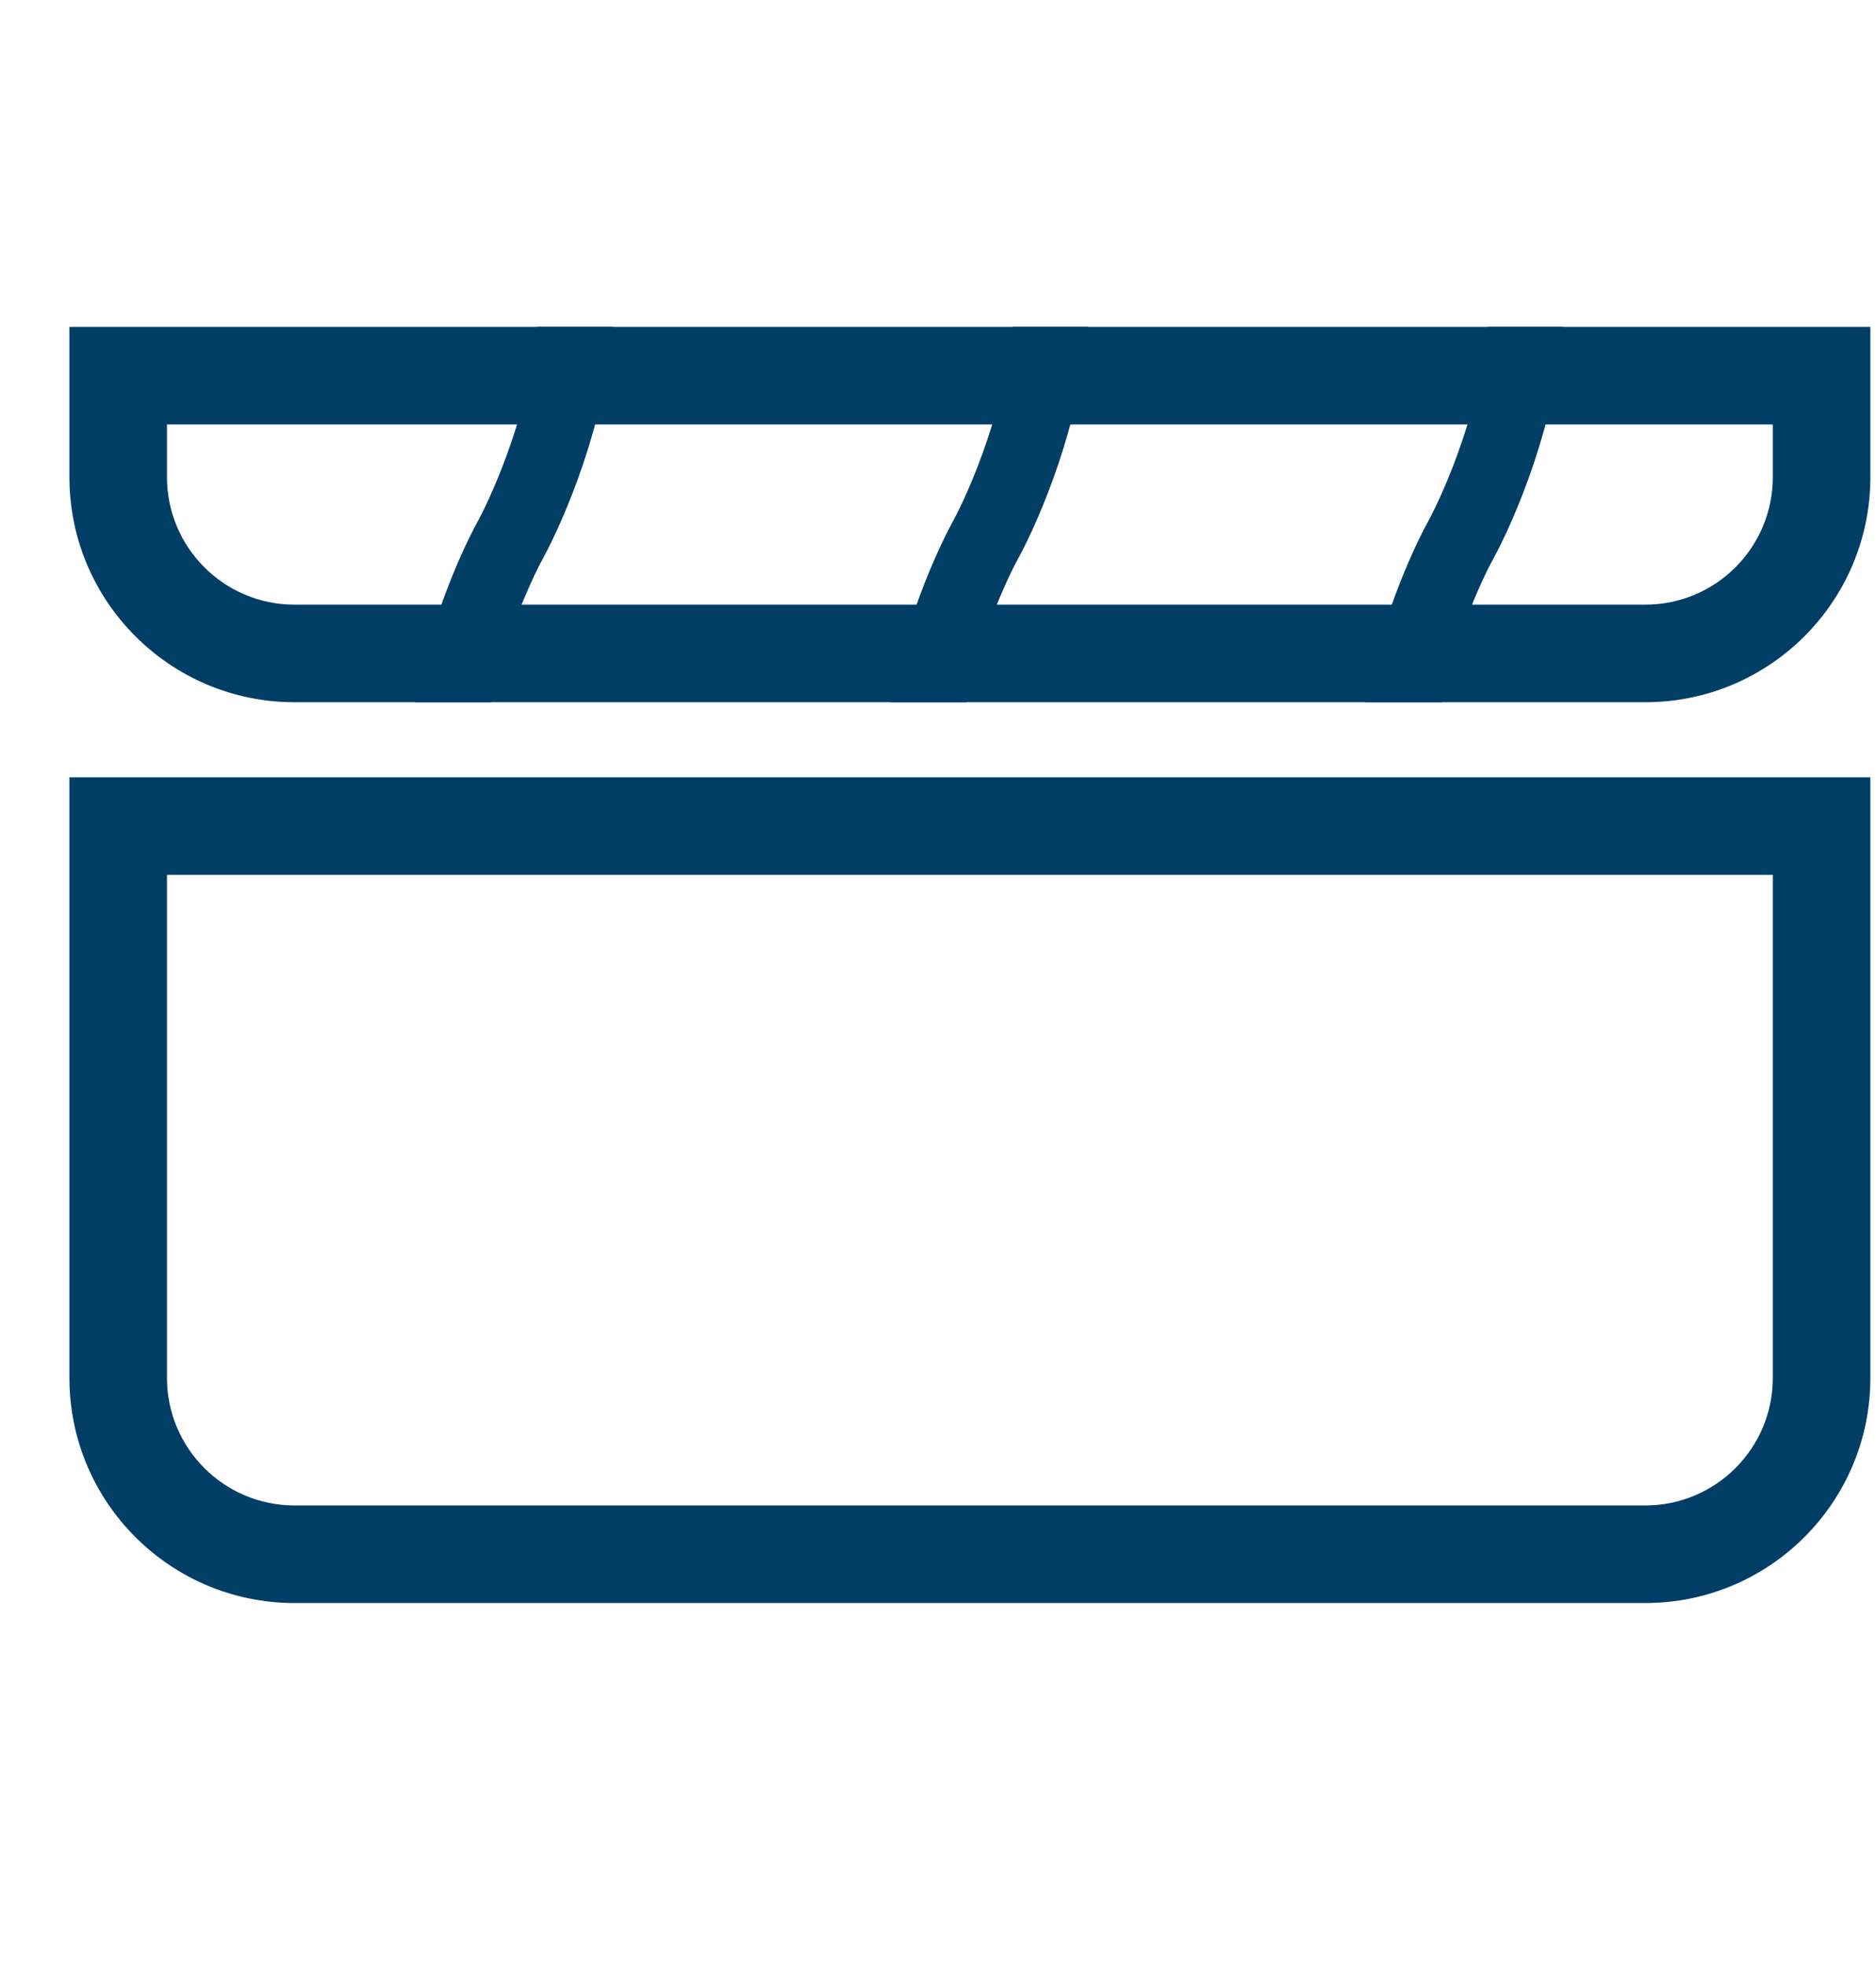 <?xml version="1.0" encoding="UTF-8"?>
<svg xmlns="http://www.w3.org/2000/svg" width="21" height="22" viewBox="0 0 21 22" fill="none">
  <g clip-path="url(#clip0_429_21295)">
    <g clip-path="url(#clip1_429_21295)">
      <path fill-rule="evenodd" clip-rule="evenodd" d="M19.845 9.79H1.869V15.418C1.869 16.207 2.509 16.846 3.297 16.846H18.417C19.206 16.846 19.845 16.207 19.845 15.418V9.79ZM0.777 8.698V15.418C0.777 16.81 1.906 17.938 3.297 17.938H18.417C19.809 17.938 20.937 16.81 20.937 15.418V8.698H0.777Z" fill="#003E66"></path>
      <path fill-rule="evenodd" clip-rule="evenodd" d="M3.297 6.766H18.417C19.206 6.766 19.845 6.127 19.845 5.338V4.75H1.869V5.338C1.869 6.127 2.509 6.766 3.297 6.766ZM18.417 7.858C19.809 7.858 20.937 6.73 20.937 5.338V3.658L0.777 3.658V5.338C0.777 6.73 1.906 7.858 3.297 7.858H18.417Z" fill="#003E66"></path>
      <path fill-rule="evenodd" clip-rule="evenodd" d="M10.819 7.858H9.962C10.122 6.99 10.467 6.202 10.662 5.843C10.867 5.467 11.253 4.549 11.332 3.658H12.175C12.096 4.737 11.638 5.808 11.4 6.245C11.239 6.54 10.966 7.17 10.819 7.858ZM16.138 7.858H15.282C15.442 6.99 15.786 6.202 15.982 5.843C16.187 5.467 16.573 4.549 16.652 3.658H17.494C17.416 4.737 16.958 5.808 16.72 6.245C16.558 6.54 16.286 7.17 16.138 7.858ZM6.855 3.658C6.777 4.737 6.318 5.808 6.08 6.245C5.919 6.54 5.647 7.17 5.499 7.858H4.643C4.803 6.99 5.147 6.202 5.343 5.843C5.548 5.467 5.934 4.549 6.012 3.658H6.855Z" fill="#003E66"></path>
    </g>
  </g>
  <defs>
    <clipPath id="clip0_429_21295">
      <rect width="21" height="21" fill="white" transform="translate(0 0.152)"></rect>
    </clipPath>
    <clipPath id="clip1_429_21295">
      <rect width="21" height="15.12" fill="white" transform="translate(0 3.093)"></rect>
    </clipPath>
  </defs>
</svg>
